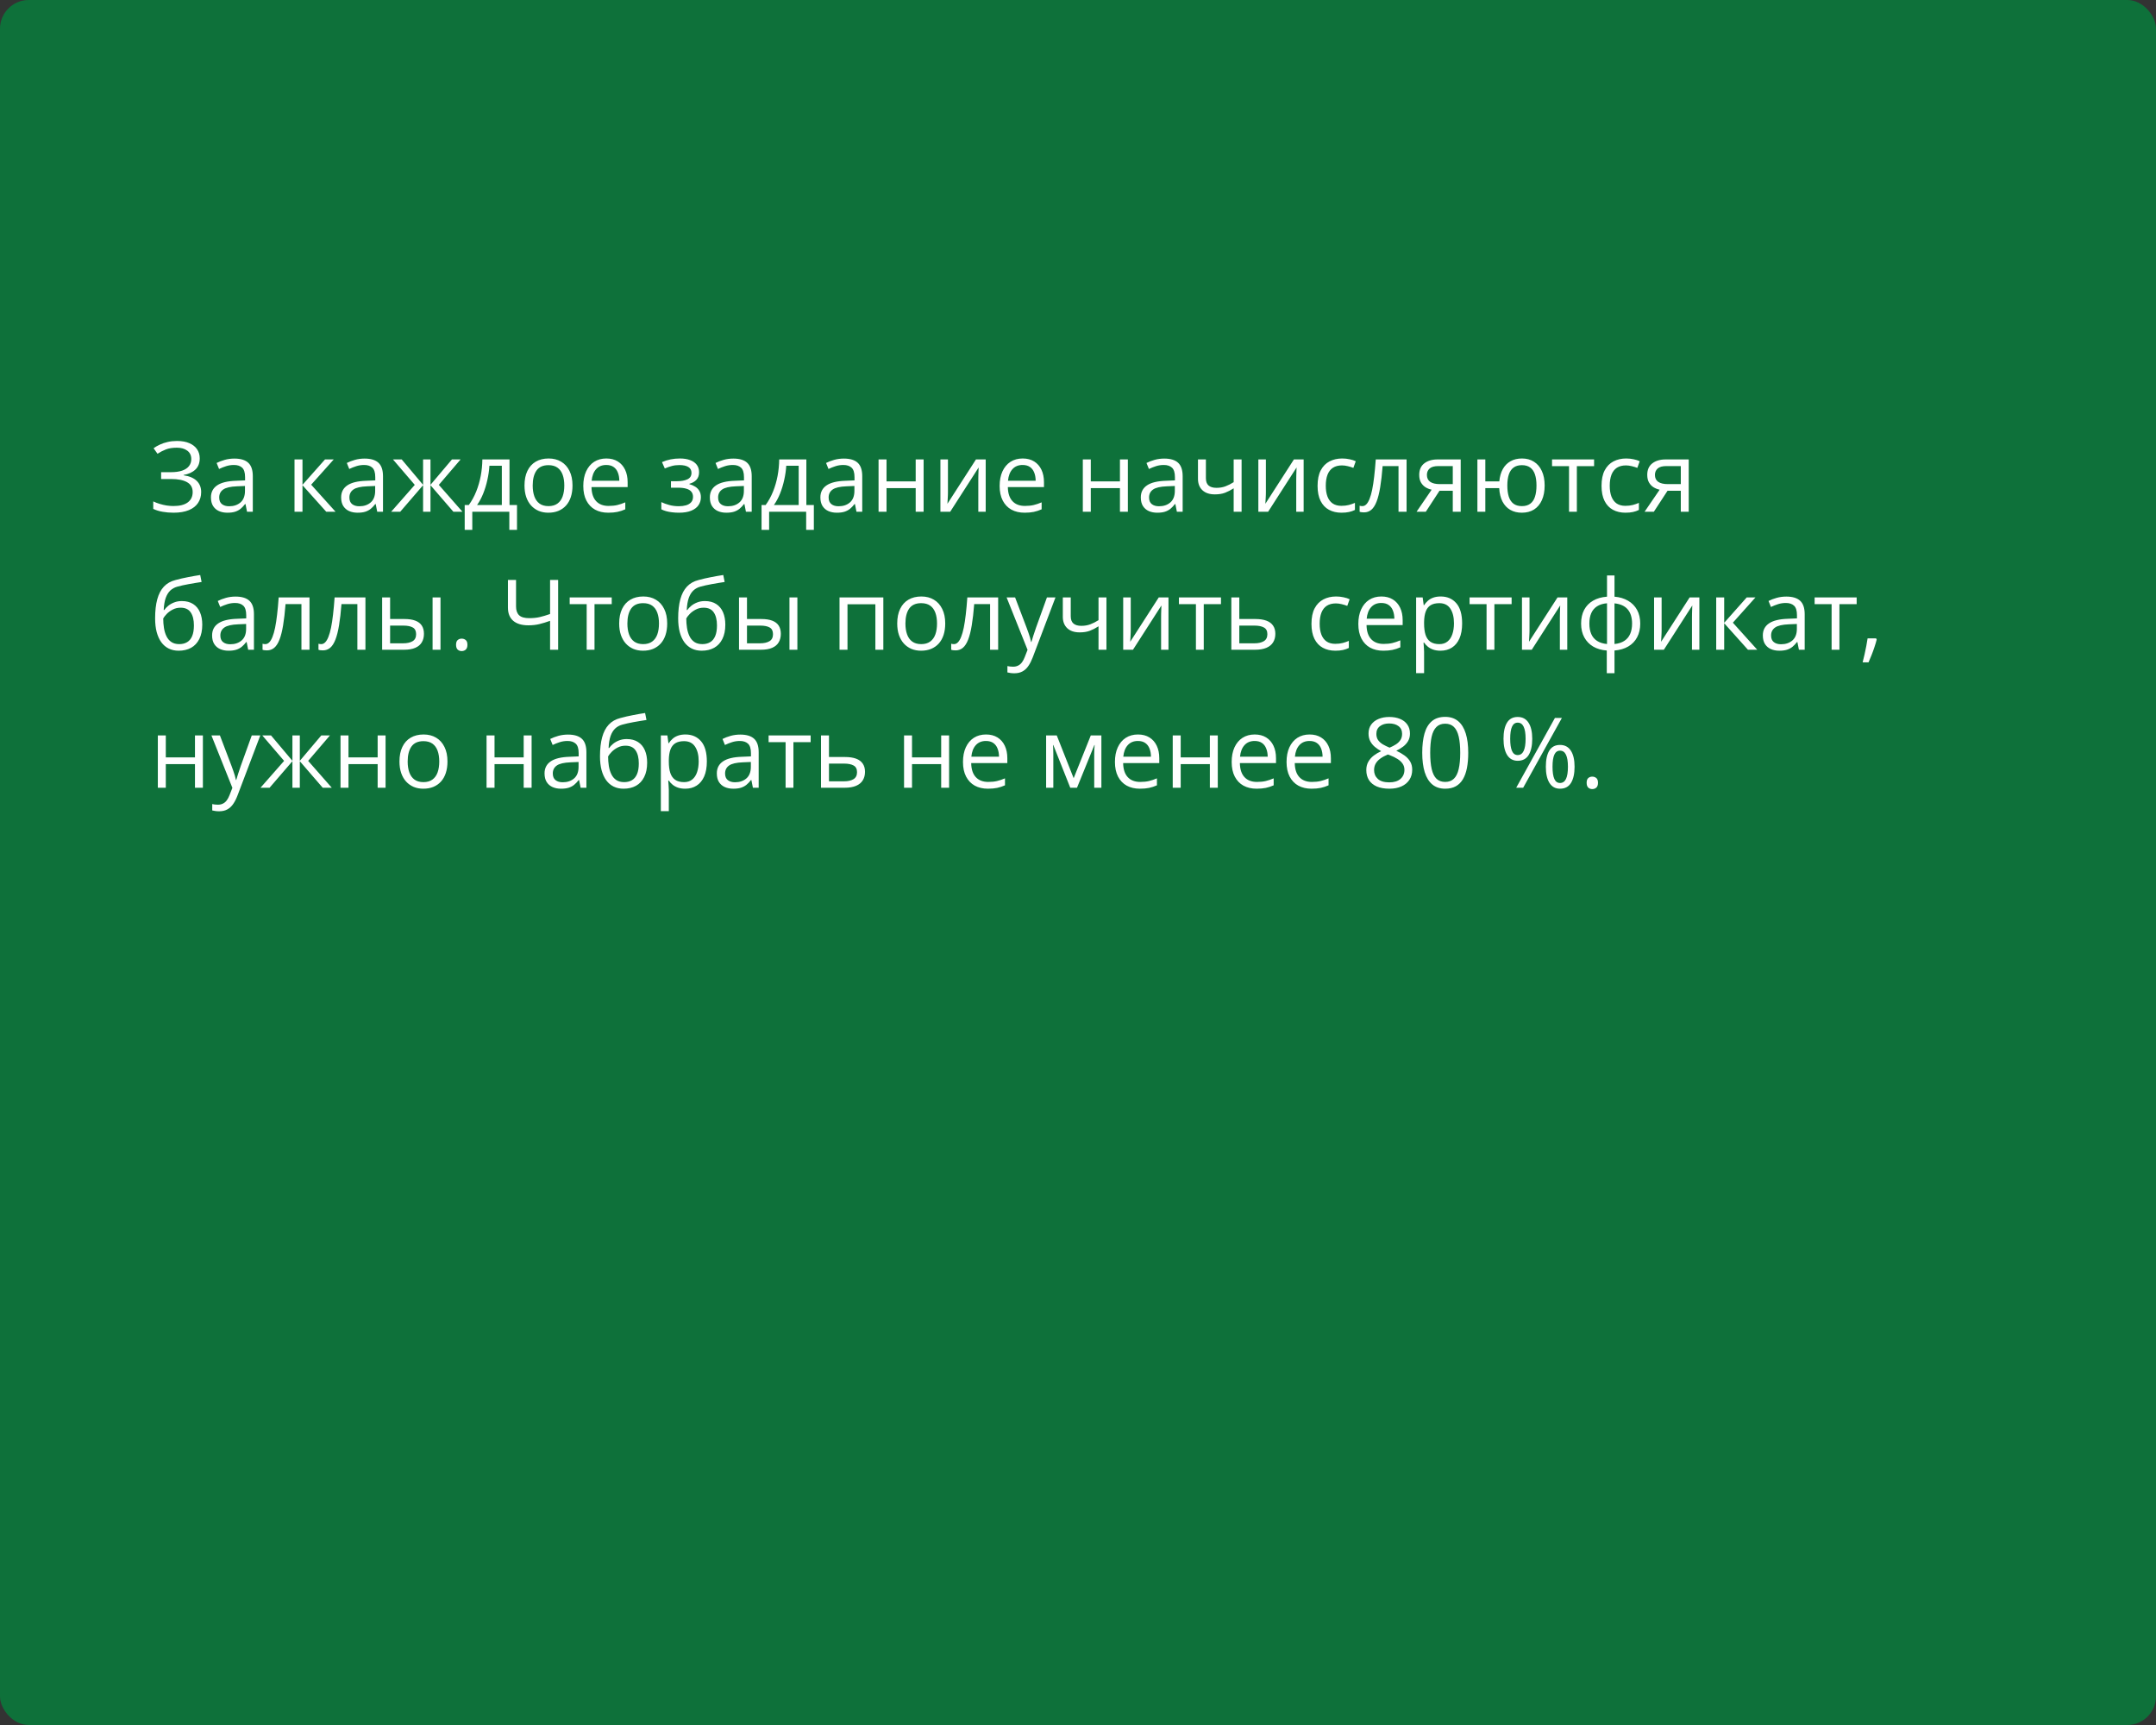 <?xml version="1.0" encoding="UTF-8"?> <svg xmlns="http://www.w3.org/2000/svg" width="375" height="300" viewBox="0 0 375 300" fill="none"><rect x="0" y="0" width="375" height="300" fill="#333333" stroke="none"/> <rect width="375" height="300" rx="5" fill="#0E713A"></rect> <path d="M34.741 79.711C34.741 80.536 34.486 81.189 33.977 81.67C33.468 82.146 32.787 82.456 31.935 82.6V82.658C32.931 82.802 33.689 83.123 34.209 83.621C34.73 84.119 34.99 84.772 34.99 85.58C34.99 86.294 34.81 86.922 34.45 87.464C34.096 88.001 33.562 88.419 32.848 88.718C32.134 89.017 31.246 89.166 30.184 89.166C29.525 89.166 28.897 89.113 28.299 89.008C27.702 88.909 27.154 88.74 26.656 88.502V87.199C26.999 87.365 27.37 87.509 27.768 87.63C28.166 87.752 28.57 87.846 28.98 87.913C29.395 87.974 29.791 88.004 30.167 88.004C31.263 88.004 32.093 87.794 32.657 87.373C33.227 86.947 33.512 86.349 33.512 85.58C33.512 84.789 33.183 84.213 32.524 83.853C31.871 83.488 30.953 83.306 29.769 83.306H28.025V82.119H29.71C30.507 82.119 31.169 82.027 31.694 81.845C32.22 81.657 32.613 81.394 32.873 81.056C33.139 80.713 33.272 80.309 33.272 79.844C33.272 79.208 33.039 78.718 32.574 78.375C32.115 78.032 31.515 77.86 30.773 77.86C30.004 77.86 29.367 77.96 28.864 78.159C28.36 78.353 27.87 78.605 27.395 78.915L26.714 77.952C27.035 77.719 27.4 77.509 27.81 77.321C28.219 77.127 28.673 76.975 29.171 76.864C29.669 76.748 30.206 76.69 30.781 76.69C31.639 76.69 32.361 76.82 32.948 77.08C33.534 77.335 33.98 77.689 34.284 78.143C34.589 78.596 34.741 79.119 34.741 79.711ZM40.767 79.753C41.852 79.753 42.657 79.996 43.183 80.483C43.708 80.97 43.971 81.748 43.971 82.816V89H42.967L42.701 87.655H42.635C42.38 87.987 42.115 88.267 41.838 88.494C41.561 88.715 41.24 88.884 40.875 89C40.515 89.111 40.073 89.166 39.547 89.166C38.993 89.166 38.501 89.069 38.069 88.876C37.643 88.682 37.306 88.388 37.057 87.996C36.813 87.603 36.691 87.105 36.691 86.501C36.691 85.594 37.051 84.897 37.77 84.41C38.49 83.923 39.586 83.657 41.058 83.613L42.627 83.546V82.99C42.627 82.204 42.458 81.654 42.12 81.338C41.783 81.023 41.307 80.865 40.692 80.865C40.217 80.865 39.763 80.934 39.331 81.073C38.899 81.211 38.49 81.374 38.102 81.562L37.679 80.517C38.089 80.306 38.559 80.126 39.09 79.977C39.622 79.828 40.181 79.753 40.767 79.753ZM42.61 84.518L41.224 84.576C40.089 84.62 39.29 84.805 38.825 85.132C38.36 85.458 38.127 85.92 38.127 86.518C38.127 87.038 38.285 87.423 38.601 87.672C38.916 87.921 39.334 88.045 39.854 88.045C40.662 88.045 41.323 87.821 41.838 87.373C42.352 86.925 42.61 86.252 42.61 85.356V84.518ZM56.53 79.902H58.049L54.123 84.293L58.365 89H56.746L52.612 84.385V89H51.226V79.902H52.612V84.318L56.53 79.902ZM63.412 79.753C64.496 79.753 65.301 79.996 65.827 80.483C66.353 80.97 66.616 81.748 66.616 82.816V89H65.611L65.346 87.655H65.279C65.025 87.987 64.759 88.267 64.482 88.494C64.206 88.715 63.885 88.884 63.52 89C63.16 89.111 62.717 89.166 62.191 89.166C61.638 89.166 61.145 89.069 60.714 88.876C60.288 88.682 59.95 88.388 59.701 87.996C59.458 87.603 59.336 87.105 59.336 86.501C59.336 85.594 59.696 84.897 60.415 84.41C61.134 83.923 62.23 83.657 63.702 83.613L65.271 83.546V82.99C65.271 82.204 65.102 81.654 64.765 81.338C64.427 81.023 63.951 80.865 63.337 80.865C62.861 80.865 62.407 80.934 61.976 81.073C61.544 81.211 61.134 81.374 60.747 81.562L60.324 80.517C60.733 80.306 61.204 80.126 61.735 79.977C62.266 79.828 62.825 79.753 63.412 79.753ZM65.254 84.518L63.868 84.576C62.734 84.62 61.934 84.805 61.469 85.132C61.004 85.458 60.772 85.92 60.772 86.518C60.772 87.038 60.93 87.423 61.245 87.672C61.56 87.921 61.978 88.045 62.498 88.045C63.306 88.045 63.968 87.821 64.482 87.373C64.997 86.925 65.254 86.252 65.254 85.356V84.518ZM80.113 79.902L76.328 84.327L80.436 89H78.859L74.875 84.385V89H73.588V84.385L69.612 89H68.035L72.144 84.327L68.351 79.902H69.87L73.588 84.318V79.902H74.875V84.318L78.61 79.902H80.113ZM88.621 79.902V87.83H89.924V92.146H88.588V89H82.147V92.146H80.827V87.83H81.54C82.061 87.11 82.492 86.322 82.835 85.464C83.178 84.606 83.439 83.707 83.616 82.766C83.793 81.82 83.887 80.865 83.898 79.902H88.621ZM87.285 80.998H85.126C85.077 81.806 84.958 82.628 84.769 83.463C84.587 84.299 84.343 85.096 84.039 85.854C83.735 86.607 83.38 87.265 82.977 87.83H87.285V80.998ZM99.578 84.435C99.578 85.182 99.481 85.849 99.288 86.435C99.094 87.022 98.814 87.517 98.449 87.921C98.084 88.325 97.641 88.635 97.121 88.851C96.606 89.061 96.023 89.166 95.37 89.166C94.761 89.166 94.202 89.061 93.693 88.851C93.189 88.635 92.752 88.325 92.381 87.921C92.016 87.517 91.731 87.022 91.526 86.435C91.327 85.849 91.228 85.182 91.228 84.435C91.228 83.439 91.396 82.592 91.734 81.894C92.072 81.192 92.553 80.658 93.178 80.293C93.809 79.922 94.559 79.736 95.428 79.736C96.258 79.736 96.983 79.922 97.603 80.293C98.228 80.663 98.712 81.2 99.055 81.903C99.404 82.6 99.578 83.444 99.578 84.435ZM92.655 84.435C92.655 85.165 92.752 85.799 92.946 86.335C93.139 86.872 93.438 87.287 93.842 87.581C94.246 87.874 94.766 88.02 95.403 88.02C96.034 88.02 96.551 87.874 96.955 87.581C97.365 87.287 97.666 86.872 97.86 86.335C98.053 85.799 98.15 85.165 98.15 84.435C98.15 83.71 98.053 83.084 97.86 82.559C97.666 82.027 97.367 81.618 96.963 81.33C96.559 81.042 96.037 80.898 95.394 80.898C94.448 80.898 93.754 81.211 93.311 81.836C92.874 82.462 92.655 83.328 92.655 84.435ZM105.463 79.736C106.238 79.736 106.902 79.908 107.456 80.251C108.009 80.594 108.432 81.076 108.726 81.695C109.019 82.31 109.166 83.029 109.166 83.853V84.709H102.882C102.898 85.776 103.164 86.59 103.679 87.149C104.193 87.708 104.918 87.987 105.854 87.987C106.429 87.987 106.938 87.935 107.381 87.83C107.824 87.724 108.283 87.57 108.759 87.365V88.577C108.299 88.781 107.843 88.931 107.389 89.025C106.941 89.119 106.41 89.166 105.795 89.166C104.921 89.166 104.157 88.989 103.504 88.635C102.857 88.275 102.353 87.749 101.994 87.058C101.634 86.366 101.454 85.519 101.454 84.518C101.454 83.538 101.617 82.691 101.944 81.978C102.276 81.258 102.741 80.705 103.338 80.317C103.942 79.93 104.65 79.736 105.463 79.736ZM105.447 80.865C104.711 80.865 104.124 81.106 103.687 81.587C103.25 82.069 102.99 82.741 102.907 83.605H107.721C107.716 83.062 107.63 82.586 107.464 82.177C107.303 81.762 107.057 81.441 106.725 81.214C106.393 80.981 105.967 80.865 105.447 80.865ZM118.263 79.736C118.944 79.736 119.533 79.83 120.031 80.019C120.529 80.201 120.914 80.47 121.185 80.824C121.456 81.178 121.592 81.609 121.592 82.119C121.592 82.666 121.442 83.104 121.144 83.43C120.845 83.757 120.432 83.992 119.907 84.136V84.202C120.278 84.302 120.612 84.446 120.911 84.634C121.215 84.816 121.456 85.06 121.633 85.364C121.816 85.663 121.907 86.037 121.907 86.485C121.907 86.994 121.769 87.453 121.492 87.863C121.215 88.267 120.795 88.585 120.23 88.817C119.666 89.05 118.952 89.166 118.089 89.166C117.663 89.166 117.259 89.141 116.877 89.091C116.495 89.047 116.149 88.981 115.839 88.892C115.529 88.803 115.258 88.698 115.026 88.577V87.323C115.413 87.511 115.867 87.677 116.387 87.821C116.907 87.965 117.469 88.037 118.072 88.037C118.537 88.037 118.955 87.984 119.326 87.879C119.696 87.769 119.99 87.594 120.206 87.356C120.427 87.113 120.538 86.795 120.538 86.402C120.538 86.042 120.441 85.746 120.247 85.514C120.053 85.276 119.763 85.101 119.375 84.991C118.994 84.874 118.509 84.816 117.923 84.816H116.703V83.688H117.707C118.487 83.688 119.11 83.577 119.575 83.356C120.04 83.134 120.272 82.761 120.272 82.235C120.272 81.781 120.092 81.444 119.732 81.222C119.373 80.995 118.858 80.882 118.188 80.882C117.69 80.882 117.25 80.934 116.869 81.04C116.487 81.139 116.075 81.283 115.632 81.471L115.142 80.367C115.618 80.157 116.116 79.999 116.636 79.894C117.156 79.789 117.699 79.736 118.263 79.736ZM127.543 79.753C128.628 79.753 129.433 79.996 129.959 80.483C130.485 80.97 130.748 81.748 130.748 82.816V89H129.743L129.478 87.655H129.411C129.157 87.987 128.891 88.267 128.614 88.494C128.338 88.715 128.017 88.884 127.651 89C127.292 89.111 126.849 89.166 126.323 89.166C125.77 89.166 125.277 89.069 124.846 88.876C124.42 88.682 124.082 88.388 123.833 87.996C123.59 87.603 123.468 87.105 123.468 86.501C123.468 85.594 123.827 84.897 124.547 84.41C125.266 83.923 126.362 83.657 127.834 83.613L129.403 83.546V82.99C129.403 82.204 129.234 81.654 128.896 81.338C128.559 81.023 128.083 80.865 127.469 80.865C126.993 80.865 126.539 80.934 126.107 81.073C125.676 81.211 125.266 81.374 124.879 81.562L124.456 80.517C124.865 80.306 125.335 80.126 125.867 79.977C126.398 79.828 126.957 79.753 127.543 79.753ZM129.386 84.518L128 84.576C126.866 84.62 126.066 84.805 125.601 85.132C125.136 85.458 124.904 85.92 124.904 86.518C124.904 87.038 125.062 87.423 125.377 87.672C125.692 87.921 126.11 88.045 126.63 88.045C127.438 88.045 128.1 87.821 128.614 87.373C129.129 86.925 129.386 86.252 129.386 85.356V84.518ZM140.252 79.902V87.83H141.555V92.146H140.219V89H133.777V92.146H132.458V87.83H133.171C133.692 87.11 134.123 86.322 134.466 85.464C134.809 84.606 135.069 83.707 135.247 82.766C135.424 81.82 135.518 80.865 135.529 79.902H140.252ZM138.916 80.998H136.757C136.708 81.806 136.589 82.628 136.4 83.463C136.218 84.299 135.974 85.096 135.67 85.854C135.366 86.607 135.011 87.265 134.607 87.83H138.916V80.998ZM146.768 79.753C147.853 79.753 148.658 79.996 149.184 80.483C149.709 80.97 149.972 81.748 149.972 82.816V89H148.968L148.702 87.655H148.636C148.381 87.987 148.116 88.267 147.839 88.494C147.562 88.715 147.241 88.884 146.876 89C146.516 89.111 146.074 89.166 145.548 89.166C144.994 89.166 144.502 89.069 144.07 88.876C143.644 88.682 143.307 88.388 143.058 87.996C142.814 87.603 142.692 87.105 142.692 86.501C142.692 85.594 143.052 84.897 143.771 84.41C144.491 83.923 145.587 83.657 147.059 83.613L148.627 83.546V82.99C148.627 82.204 148.459 81.654 148.121 81.338C147.784 81.023 147.308 80.865 146.693 80.865C146.217 80.865 145.764 80.934 145.332 81.073C144.9 81.211 144.491 81.374 144.104 81.562L143.68 80.517C144.09 80.306 144.56 80.126 145.091 79.977C145.623 79.828 146.181 79.753 146.768 79.753ZM148.611 84.518L147.225 84.576C146.09 84.62 145.291 84.805 144.826 85.132C144.361 85.458 144.128 85.92 144.128 86.518C144.128 87.038 144.286 87.423 144.602 87.672C144.917 87.921 145.335 88.045 145.855 88.045C146.663 88.045 147.324 87.821 147.839 87.373C148.354 86.925 148.611 86.252 148.611 85.356V84.518ZM154.197 79.902V83.721H159.269V79.902H160.647V89H159.269V84.891H154.197V89H152.811V79.902H154.197ZM164.88 79.902V85.622C164.88 85.732 164.878 85.876 164.872 86.053C164.867 86.225 164.858 86.41 164.847 86.609C164.836 86.803 164.825 86.991 164.814 87.174C164.808 87.351 164.8 87.498 164.789 87.614L169.753 79.902H171.446V89H170.16V83.422C170.16 83.245 170.162 83.018 170.168 82.741C170.174 82.465 170.182 82.193 170.193 81.928C170.204 81.657 170.212 81.446 170.218 81.297L165.271 89H163.569V79.902H164.88ZM177.879 79.736C178.654 79.736 179.318 79.908 179.872 80.251C180.425 80.594 180.848 81.076 181.142 81.695C181.435 82.31 181.582 83.029 181.582 83.853V84.709H175.298C175.314 85.776 175.58 86.59 176.095 87.149C176.609 87.708 177.334 87.987 178.27 87.987C178.845 87.987 179.354 87.935 179.797 87.83C180.24 87.724 180.699 87.57 181.175 87.365V88.577C180.715 88.781 180.259 88.931 179.805 89.025C179.357 89.119 178.826 89.166 178.211 89.166C177.337 89.166 176.573 88.989 175.92 88.635C175.273 88.275 174.769 87.749 174.41 87.058C174.05 86.366 173.87 85.519 173.87 84.518C173.87 83.538 174.033 82.691 174.36 81.978C174.692 81.258 175.157 80.705 175.754 80.317C176.358 79.93 177.066 79.736 177.879 79.736ZM177.863 80.865C177.127 80.865 176.54 81.106 176.103 81.587C175.666 82.069 175.406 82.741 175.323 83.605H180.137C180.132 83.062 180.046 82.586 179.88 82.177C179.719 81.762 179.473 81.441 179.141 81.214C178.809 80.981 178.383 80.865 177.863 80.865ZM189.725 79.902V83.721H194.796V79.902H196.174V89H194.796V84.891H189.725V89H188.338V79.902H189.725ZM202.5 79.753C203.584 79.753 204.389 79.996 204.915 80.483C205.441 80.97 205.704 81.748 205.704 82.816V89H204.699L204.434 87.655H204.367C204.113 87.987 203.847 88.267 203.57 88.494C203.294 88.715 202.973 88.884 202.607 89C202.248 89.111 201.805 89.166 201.279 89.166C200.726 89.166 200.233 89.069 199.802 88.876C199.376 88.682 199.038 88.388 198.789 87.996C198.546 87.603 198.424 87.105 198.424 86.501C198.424 85.594 198.784 84.897 199.503 84.41C200.222 83.923 201.318 83.657 202.79 83.613L204.359 83.546V82.99C204.359 82.204 204.19 81.654 203.853 81.338C203.515 81.023 203.039 80.865 202.425 80.865C201.949 80.865 201.495 80.934 201.063 81.073C200.632 81.211 200.222 81.374 199.835 81.562L199.412 80.517C199.821 80.306 200.292 80.126 200.823 79.977C201.354 79.828 201.913 79.753 202.5 79.753ZM204.342 84.518L202.956 84.576C201.822 84.62 201.022 84.805 200.557 85.132C200.092 85.458 199.86 85.92 199.86 86.518C199.86 87.038 200.018 87.423 200.333 87.672C200.648 87.921 201.066 88.045 201.586 88.045C202.394 88.045 203.056 87.821 203.57 87.373C204.085 86.925 204.342 86.252 204.342 85.356V84.518ZM209.746 79.902V83.173C209.746 83.743 209.901 84.163 210.211 84.435C210.526 84.706 210.983 84.841 211.581 84.841C212.156 84.841 212.679 84.753 213.149 84.576C213.62 84.399 214.096 84.158 214.577 83.853V79.902H215.955V89H214.577V84.924C214.068 85.251 213.567 85.508 213.075 85.696C212.582 85.884 211.993 85.978 211.307 85.978C210.371 85.978 209.646 85.735 209.132 85.248C208.623 84.761 208.368 84.103 208.368 83.272V79.902H209.746ZM220.18 79.902V85.622C220.18 85.732 220.177 85.876 220.172 86.053C220.166 86.225 220.158 86.41 220.147 86.609C220.136 86.803 220.125 86.991 220.114 87.174C220.108 87.351 220.1 87.498 220.089 87.614L225.053 79.902H226.746V89H225.459V83.422C225.459 83.245 225.462 83.018 225.468 82.741C225.473 82.465 225.482 82.193 225.493 81.928C225.504 81.657 225.512 81.446 225.518 81.297L220.57 89H218.869V79.902H220.18ZM233.32 89.166C232.501 89.166 231.779 88.997 231.154 88.66C230.528 88.322 230.042 87.808 229.693 87.116C229.344 86.424 229.17 85.552 229.17 84.501C229.17 83.4 229.353 82.501 229.718 81.803C230.089 81.1 230.598 80.58 231.245 80.243C231.893 79.905 232.629 79.736 233.453 79.736C233.907 79.736 234.344 79.783 234.765 79.877C235.191 79.966 235.539 80.079 235.811 80.218L235.396 81.372C235.119 81.261 234.798 81.161 234.433 81.073C234.073 80.984 233.735 80.94 233.42 80.94C232.789 80.94 232.263 81.076 231.843 81.347C231.428 81.618 231.115 82.016 230.905 82.542C230.7 83.068 230.598 83.715 230.598 84.484C230.598 85.22 230.697 85.849 230.896 86.369C231.101 86.889 231.403 87.287 231.801 87.564C232.205 87.835 232.709 87.971 233.312 87.971C233.793 87.971 234.228 87.921 234.615 87.821C235.003 87.716 235.354 87.594 235.669 87.456V88.685C235.365 88.84 235.025 88.959 234.648 89.041C234.278 89.124 233.835 89.166 233.32 89.166ZM244.651 89H243.248V81.056H240.484C240.373 82.489 240.232 83.718 240.061 84.742C239.895 85.76 239.684 86.593 239.43 87.24C239.181 87.882 238.876 88.355 238.517 88.66C238.162 88.959 237.739 89.108 237.247 89.108C237.097 89.108 236.956 89.1 236.823 89.083C236.69 89.066 236.577 89.039 236.483 89V87.954C236.555 87.976 236.63 87.993 236.707 88.004C236.79 88.015 236.876 88.02 236.964 88.02C237.213 88.02 237.44 87.918 237.645 87.713C237.855 87.503 238.043 87.188 238.209 86.767C238.381 86.347 238.533 85.815 238.666 85.173C238.799 84.526 238.915 83.765 239.015 82.891C239.12 82.011 239.211 81.015 239.289 79.902H244.651V89ZM247.996 89H246.386L249.009 85.165C248.627 85.082 248.273 84.941 247.946 84.742C247.62 84.537 247.354 84.257 247.149 83.903C246.95 83.549 246.851 83.109 246.851 82.584C246.851 81.709 247.141 81.045 247.722 80.591C248.309 80.132 249.081 79.902 250.038 79.902H254.064V89H252.686V85.348H250.378L247.996 89ZM248.187 82.592C248.187 83.134 248.381 83.538 248.768 83.804C249.155 84.064 249.709 84.194 250.428 84.194H252.686V81.056H250.188C249.479 81.056 248.967 81.2 248.652 81.488C248.342 81.77 248.187 82.138 248.187 82.592ZM268.665 84.435C268.665 85.425 268.505 86.275 268.184 86.983C267.868 87.691 267.414 88.234 266.822 88.61C266.23 88.981 265.522 89.166 264.697 89.166C263.928 89.166 263.256 89 262.68 88.668C262.11 88.336 261.659 87.852 261.327 87.215C261.001 86.579 260.812 85.804 260.763 84.891H258.347V89H256.969V79.902H258.347V83.721H260.779C260.857 82.88 261.062 82.163 261.394 81.571C261.726 80.979 262.174 80.525 262.738 80.21C263.303 79.894 263.967 79.736 264.73 79.736C265.527 79.736 266.219 79.924 266.806 80.301C267.398 80.671 267.854 81.208 268.175 81.911C268.502 82.608 268.665 83.45 268.665 84.435ZM262.174 84.435C262.174 85.198 262.26 85.849 262.431 86.385C262.608 86.916 262.882 87.323 263.253 87.606C263.629 87.882 264.116 88.02 264.714 88.02C265.306 88.02 265.787 87.882 266.158 87.606C266.535 87.329 266.808 86.925 266.98 86.394C267.157 85.857 267.246 85.204 267.246 84.435C267.246 83.676 267.157 83.034 266.98 82.509C266.803 81.983 266.529 81.585 266.158 81.314C265.787 81.037 265.306 80.898 264.714 80.898C264.122 80.898 263.638 81.037 263.261 81.314C262.89 81.585 262.617 81.983 262.439 82.509C262.262 83.034 262.174 83.676 262.174 84.435ZM277.265 81.073H274.268V89H272.907V81.073H269.952V79.902H277.265V81.073ZM282.71 89.166C281.891 89.166 281.169 88.997 280.543 88.66C279.918 88.322 279.431 87.808 279.083 87.116C278.734 86.424 278.56 85.552 278.56 84.501C278.56 83.4 278.742 82.501 279.107 81.803C279.478 81.1 279.987 80.58 280.635 80.243C281.282 79.905 282.018 79.736 282.843 79.736C283.297 79.736 283.734 79.783 284.154 79.877C284.58 79.966 284.929 80.079 285.2 80.218L284.785 81.372C284.508 81.261 284.188 81.161 283.822 81.073C283.463 80.984 283.125 80.94 282.81 80.94C282.179 80.94 281.653 81.076 281.232 81.347C280.817 81.618 280.505 82.016 280.294 82.542C280.09 83.068 279.987 83.715 279.987 84.484C279.987 85.22 280.087 85.849 280.286 86.369C280.491 86.889 280.792 87.287 281.191 87.564C281.595 87.835 282.098 87.971 282.702 87.971C283.183 87.971 283.618 87.921 284.005 87.821C284.392 87.716 284.744 87.594 285.059 87.456V88.685C284.755 88.84 284.414 88.959 284.038 89.041C283.667 89.124 283.225 89.166 282.71 89.166ZM287.657 89H286.047L288.67 85.165C288.288 85.082 287.934 84.941 287.607 84.742C287.281 84.537 287.015 84.257 286.811 83.903C286.611 83.549 286.512 83.109 286.512 82.584C286.512 81.709 286.802 81.045 287.383 80.591C287.97 80.132 288.742 79.902 289.699 79.902H293.725V89H292.347V85.348H290.04L287.657 89ZM287.848 82.592C287.848 83.134 288.042 83.538 288.429 83.804C288.817 84.064 289.37 84.194 290.089 84.194H292.347V81.056H289.849C289.14 81.056 288.628 81.2 288.313 81.488C288.003 81.77 287.848 82.138 287.848 82.592ZM26.98 107.538C26.98 106.243 27.104 105.139 27.353 104.226C27.602 103.307 27.987 102.571 28.507 102.018C29.033 101.459 29.708 101.077 30.532 100.873C31.241 100.679 31.96 100.513 32.69 100.375C33.421 100.231 34.132 100.106 34.824 100.001L35.065 101.213C34.716 101.263 34.351 101.321 33.969 101.387C33.587 101.448 33.205 101.514 32.823 101.586C32.441 101.653 32.082 101.725 31.744 101.802C31.407 101.874 31.108 101.949 30.848 102.026C30.377 102.154 29.971 102.375 29.627 102.69C29.29 103.006 29.021 103.44 28.822 103.994C28.629 104.547 28.512 105.244 28.474 106.085H28.573C28.739 105.842 28.966 105.601 29.254 105.363C29.542 105.125 29.885 104.929 30.283 104.774C30.682 104.613 31.13 104.533 31.628 104.533C32.414 104.533 33.069 104.705 33.595 105.048C34.121 105.385 34.517 105.861 34.782 106.476C35.048 107.09 35.181 107.809 35.181 108.634C35.181 109.624 35.009 110.457 34.666 111.132C34.328 111.807 33.852 112.317 33.238 112.66C32.624 112.997 31.902 113.166 31.072 113.166C30.43 113.166 29.854 113.042 29.345 112.792C28.842 112.543 28.413 112.178 28.059 111.697C27.71 111.215 27.442 110.626 27.253 109.929C27.071 109.231 26.98 108.435 26.98 107.538ZM31.18 112.021C31.705 112.021 32.156 111.91 32.533 111.688C32.915 111.467 33.208 111.118 33.413 110.643C33.623 110.161 33.728 109.536 33.728 108.767C33.728 107.804 33.543 107.051 33.172 106.509C32.807 105.961 32.22 105.687 31.412 105.687C30.909 105.687 30.452 105.795 30.043 106.011C29.633 106.221 29.287 106.473 29.005 106.766C28.723 107.059 28.518 107.322 28.391 107.555C28.391 108.119 28.432 108.667 28.515 109.198C28.598 109.729 28.742 110.208 28.947 110.634C29.151 111.06 29.434 111.398 29.794 111.647C30.159 111.896 30.621 112.021 31.18 112.021ZM40.966 103.753C42.051 103.753 42.856 103.996 43.382 104.483C43.908 104.97 44.17 105.748 44.17 106.816V113H43.166L42.9 111.655H42.834C42.579 111.987 42.314 112.267 42.037 112.494C41.76 112.715 41.44 112.884 41.074 113C40.715 113.111 40.272 113.166 39.746 113.166C39.193 113.166 38.7 113.069 38.269 112.875C37.842 112.682 37.505 112.389 37.256 111.996C37.012 111.603 36.891 111.105 36.891 110.501C36.891 109.594 37.25 108.897 37.97 108.41C38.689 107.923 39.785 107.657 41.257 107.613L42.826 107.546V106.99C42.826 106.204 42.657 105.654 42.319 105.338C41.982 105.023 41.506 104.865 40.892 104.865C40.416 104.865 39.962 104.934 39.53 105.073C39.099 105.211 38.689 105.374 38.302 105.562L37.878 104.517C38.288 104.306 38.758 104.126 39.29 103.977C39.821 103.828 40.38 103.753 40.966 103.753ZM42.809 108.518L41.423 108.576C40.288 108.62 39.489 108.805 39.024 109.132C38.559 109.458 38.327 109.92 38.327 110.518C38.327 111.038 38.484 111.423 38.8 111.672C39.115 111.921 39.533 112.045 40.053 112.045C40.861 112.045 41.523 111.821 42.037 111.373C42.552 110.925 42.809 110.252 42.809 109.356V108.518ZM53.833 113H52.43V105.056H49.666C49.555 106.489 49.414 107.718 49.242 108.742C49.076 109.76 48.866 110.593 48.611 111.24C48.362 111.882 48.058 112.355 47.698 112.66C47.344 112.958 46.921 113.108 46.428 113.108C46.279 113.108 46.138 113.1 46.005 113.083C45.872 113.066 45.759 113.039 45.665 113V111.954C45.736 111.976 45.811 111.993 45.889 112.004C45.972 112.015 46.057 112.021 46.146 112.021C46.395 112.021 46.622 111.918 46.827 111.713C47.037 111.503 47.225 111.188 47.391 110.767C47.563 110.347 47.715 109.815 47.848 109.173C47.98 108.526 48.097 107.765 48.196 106.891C48.301 106.011 48.393 105.015 48.47 103.902H53.833V113ZM63.561 113H62.158V105.056H59.394C59.283 106.489 59.142 107.718 58.971 108.742C58.805 109.76 58.594 110.593 58.34 111.24C58.091 111.882 57.786 112.355 57.427 112.66C57.073 112.958 56.649 113.108 56.157 113.108C56.007 113.108 55.866 113.1 55.733 113.083C55.601 113.066 55.487 113.039 55.393 113V111.954C55.465 111.976 55.54 111.993 55.617 112.004C55.7 112.015 55.786 112.021 55.874 112.021C56.123 112.021 56.35 111.918 56.555 111.713C56.766 111.503 56.954 111.188 57.12 110.767C57.291 110.347 57.443 109.815 57.576 109.173C57.709 108.526 57.825 107.765 57.925 106.891C58.03 106.011 58.121 105.015 58.199 103.902H63.561V113ZM66.466 113V103.902H67.853V107.654H70.343C71.118 107.654 71.754 107.751 72.252 107.945C72.755 108.139 73.129 108.426 73.373 108.808C73.616 109.19 73.738 109.663 73.738 110.228C73.738 110.792 73.616 111.282 73.373 111.697C73.135 112.112 72.758 112.433 72.244 112.66C71.734 112.887 71.07 113 70.251 113H66.466ZM67.853 111.879H70.119C70.805 111.879 71.353 111.758 71.762 111.514C72.172 111.271 72.376 110.864 72.376 110.294C72.376 109.735 72.186 109.348 71.804 109.132C71.422 108.91 70.874 108.8 70.16 108.8H67.853V111.879ZM75.24 113V103.902H76.618V113H75.24ZM79.324 112.137C79.324 111.749 79.418 111.475 79.606 111.315C79.795 111.149 80.024 111.066 80.295 111.066C80.578 111.066 80.816 111.149 81.009 111.315C81.203 111.475 81.3 111.749 81.3 112.137C81.3 112.519 81.203 112.798 81.009 112.975C80.816 113.147 80.578 113.232 80.295 113.232C80.024 113.232 79.795 113.147 79.606 112.975C79.418 112.798 79.324 112.519 79.324 112.137ZM97.08 113H95.677V107.97C95.029 108.202 94.415 108.39 93.834 108.534C93.253 108.678 92.608 108.75 91.9 108.75C90.754 108.75 89.874 108.487 89.26 107.961C88.651 107.43 88.347 106.669 88.347 105.679V100.864H89.758V105.479C89.758 106.149 89.935 106.655 90.29 106.999C90.649 107.336 91.233 107.505 92.041 107.505C92.722 107.505 93.33 107.444 93.867 107.322C94.409 107.195 95.013 107.015 95.677 106.783V100.864H97.08V113ZM106.401 105.073H103.405V113H102.043V105.073H99.088V103.902H106.401V105.073ZM116.047 108.435C116.047 109.182 115.95 109.848 115.756 110.435C115.563 111.022 115.283 111.517 114.918 111.921C114.553 112.325 114.11 112.635 113.59 112.851C113.075 113.061 112.491 113.166 111.838 113.166C111.23 113.166 110.671 113.061 110.162 112.851C109.658 112.635 109.221 112.325 108.85 111.921C108.485 111.517 108.2 111.022 107.995 110.435C107.796 109.848 107.696 109.182 107.696 108.435C107.696 107.438 107.865 106.592 108.203 105.895C108.54 105.192 109.022 104.658 109.647 104.292C110.278 103.922 111.028 103.736 111.896 103.736C112.727 103.736 113.451 103.922 114.071 104.292C114.697 104.663 115.181 105.2 115.524 105.903C115.873 106.6 116.047 107.444 116.047 108.435ZM109.124 108.435C109.124 109.165 109.221 109.799 109.415 110.335C109.608 110.872 109.907 111.287 110.311 111.581C110.715 111.874 111.235 112.021 111.872 112.021C112.502 112.021 113.02 111.874 113.424 111.581C113.833 111.287 114.135 110.872 114.329 110.335C114.522 109.799 114.619 109.165 114.619 108.435C114.619 107.71 114.522 107.084 114.329 106.559C114.135 106.027 113.836 105.618 113.432 105.33C113.028 105.042 112.505 104.898 111.863 104.898C110.917 104.898 110.222 105.211 109.78 105.836C109.343 106.462 109.124 107.328 109.124 108.435ZM117.956 107.538C117.956 106.243 118.081 105.139 118.33 104.226C118.579 103.307 118.963 102.571 119.483 102.018C120.009 101.459 120.684 101.077 121.509 100.873C122.217 100.679 122.937 100.513 123.667 100.375C124.397 100.231 125.109 100.106 125.8 100.001L126.041 101.213C125.692 101.263 125.327 101.321 124.945 101.387C124.563 101.448 124.182 101.514 123.8 101.586C123.418 101.653 123.058 101.725 122.721 101.802C122.383 101.874 122.084 101.949 121.824 102.026C121.354 102.154 120.947 102.375 120.604 102.69C120.266 103.006 119.998 103.44 119.799 103.994C119.605 104.547 119.489 105.244 119.45 106.085H119.55C119.716 105.842 119.943 105.601 120.23 105.363C120.518 105.125 120.861 104.929 121.26 104.774C121.658 104.613 122.106 104.533 122.604 104.533C123.39 104.533 124.046 104.705 124.572 105.048C125.097 105.385 125.493 105.861 125.759 106.476C126.024 107.09 126.157 107.809 126.157 108.634C126.157 109.624 125.986 110.457 125.643 111.132C125.305 111.807 124.829 112.317 124.215 112.66C123.601 112.997 122.878 113.166 122.048 113.166C121.406 113.166 120.831 113.042 120.322 112.792C119.818 112.543 119.389 112.178 119.035 111.697C118.687 111.215 118.418 110.626 118.23 109.929C118.047 109.231 117.956 108.435 117.956 107.538ZM122.156 112.021C122.682 112.021 123.133 111.91 123.509 111.688C123.891 111.467 124.184 111.118 124.389 110.643C124.599 110.161 124.705 109.536 124.705 108.767C124.705 107.804 124.519 107.051 124.148 106.509C123.783 105.961 123.197 105.687 122.389 105.687C121.885 105.687 121.429 105.795 121.019 106.011C120.61 106.221 120.264 106.473 119.981 106.766C119.699 107.059 119.494 107.322 119.367 107.555C119.367 108.119 119.409 108.667 119.492 109.198C119.575 109.729 119.719 110.208 119.923 110.634C120.128 111.06 120.41 111.398 120.77 111.647C121.135 111.896 121.597 112.021 122.156 112.021ZM128.54 113V103.902H129.926V107.654H132.416C133.191 107.654 133.827 107.751 134.325 107.945C134.829 108.139 135.202 108.426 135.446 108.808C135.689 109.19 135.811 109.663 135.811 110.228C135.811 110.792 135.689 111.282 135.446 111.697C135.208 112.112 134.832 112.433 134.317 112.66C133.808 112.887 133.144 113 132.325 113H128.54ZM129.926 111.879H132.192C132.878 111.879 133.426 111.758 133.835 111.514C134.245 111.271 134.45 110.864 134.45 110.294C134.45 109.735 134.259 109.348 133.877 109.132C133.495 108.91 132.947 108.8 132.233 108.8H129.926V111.879ZM137.313 113V103.902H138.691V113H137.313ZM153.641 103.902V113H152.255V105.089H147.407V113H146.021V103.902H153.641ZM164.407 108.435C164.407 109.182 164.31 109.848 164.117 110.435C163.923 111.022 163.644 111.517 163.278 111.921C162.913 112.325 162.47 112.635 161.95 112.851C161.436 113.061 160.852 113.166 160.199 113.166C159.59 113.166 159.031 113.061 158.522 112.851C158.018 112.635 157.581 112.325 157.21 111.921C156.845 111.517 156.56 111.022 156.355 110.435C156.156 109.848 156.057 109.182 156.057 108.435C156.057 107.438 156.225 106.592 156.563 105.895C156.901 105.192 157.382 104.658 158.007 104.292C158.638 103.922 159.388 103.736 160.257 103.736C161.087 103.736 161.812 103.922 162.432 104.292C163.057 104.663 163.541 105.2 163.884 105.903C164.233 106.6 164.407 107.444 164.407 108.435ZM157.484 108.435C157.484 109.165 157.581 109.799 157.775 110.335C157.969 110.872 158.267 111.287 158.671 111.581C159.075 111.874 159.596 112.021 160.232 112.021C160.863 112.021 161.38 111.874 161.784 111.581C162.194 111.287 162.495 110.872 162.689 110.335C162.883 109.799 162.979 109.165 162.979 108.435C162.979 107.71 162.883 107.084 162.689 106.559C162.495 106.027 162.196 105.618 161.792 105.33C161.389 105.042 160.866 104.898 160.224 104.898C159.277 104.898 158.583 105.211 158.14 105.836C157.703 106.462 157.484 107.328 157.484 108.435ZM173.613 113H172.21V105.056H169.446C169.335 106.489 169.194 107.718 169.022 108.742C168.856 109.76 168.646 110.593 168.392 111.24C168.143 111.882 167.838 112.355 167.479 112.66C167.124 112.958 166.701 113.108 166.208 113.108C166.059 113.108 165.918 113.1 165.785 113.083C165.652 113.066 165.539 113.039 165.445 113V111.954C165.517 111.976 165.591 111.993 165.669 112.004C165.752 112.015 165.838 112.021 165.926 112.021C166.175 112.021 166.402 111.918 166.607 111.713C166.817 111.503 167.005 111.188 167.171 110.767C167.343 110.347 167.495 109.815 167.628 109.173C167.761 108.526 167.877 107.765 167.977 106.891C168.082 106.011 168.173 105.015 168.25 103.902H173.613V113ZM175.082 103.902H176.56L178.568 109.182C178.685 109.492 178.792 109.79 178.892 110.078C178.992 110.36 179.08 110.632 179.158 110.892C179.235 111.152 179.296 111.403 179.34 111.647H179.398C179.476 111.37 179.587 111.008 179.73 110.56C179.874 110.106 180.029 109.644 180.195 109.173L182.096 103.902H183.582L179.623 114.336C179.412 114.895 179.166 115.382 178.884 115.797C178.607 116.212 178.27 116.531 177.871 116.752C177.473 116.979 176.991 117.092 176.427 117.092C176.167 117.092 175.937 117.076 175.738 117.042C175.539 117.015 175.367 116.982 175.223 116.943V115.839C175.345 115.867 175.492 115.891 175.663 115.914C175.84 115.936 176.023 115.947 176.211 115.947C176.554 115.947 176.85 115.88 177.099 115.748C177.354 115.62 177.572 115.432 177.755 115.183C177.938 114.934 178.095 114.638 178.228 114.295L178.726 113.017L175.082 103.902ZM186.238 103.902V107.173C186.238 107.743 186.393 108.163 186.703 108.435C187.019 108.706 187.475 108.841 188.073 108.841C188.648 108.841 189.171 108.753 189.642 108.576C190.112 108.399 190.588 108.158 191.069 107.854V103.902H192.447V113H191.069V108.924C190.56 109.251 190.059 109.508 189.567 109.696C189.074 109.884 188.485 109.979 187.799 109.979C186.864 109.979 186.139 109.735 185.624 109.248C185.115 108.761 184.86 108.103 184.86 107.272V103.902H186.238ZM196.672 103.902V109.622C196.672 109.732 196.67 109.876 196.664 110.053C196.659 110.225 196.65 110.41 196.639 110.609C196.628 110.803 196.617 110.991 196.606 111.174C196.6 111.351 196.592 111.498 196.581 111.614L201.545 103.902H203.238V113H201.952V107.422C201.952 107.245 201.954 107.018 201.96 106.741C201.965 106.465 201.974 106.193 201.985 105.928C201.996 105.657 202.004 105.446 202.01 105.297L197.062 113H195.361V103.902H196.672ZM212.369 105.073H209.373V113H208.011V105.073H205.056V103.902H212.369V105.073ZM215.557 107.654H218.346C219.12 107.654 219.765 107.751 220.28 107.945C220.794 108.139 221.179 108.426 221.434 108.808C221.694 109.19 221.824 109.663 221.824 110.228C221.824 110.792 221.696 111.282 221.442 111.697C221.193 112.112 220.806 112.433 220.28 112.66C219.76 112.887 219.087 113 218.263 113H214.17V103.902H215.557V107.654ZM220.438 110.294C220.438 109.735 220.238 109.348 219.84 109.132C219.447 108.91 218.896 108.8 218.188 108.8H215.557V111.879H218.196C218.86 111.879 219.4 111.758 219.815 111.514C220.23 111.265 220.438 110.858 220.438 110.294ZM232.258 113.166C231.439 113.166 230.717 112.997 230.091 112.66C229.466 112.322 228.979 111.807 228.63 111.116C228.282 110.424 228.107 109.552 228.107 108.501C228.107 107.4 228.29 106.5 228.655 105.803C229.026 105.1 229.535 104.58 230.183 104.243C230.83 103.905 231.566 103.736 232.391 103.736C232.844 103.736 233.282 103.783 233.702 103.877C234.128 103.966 234.477 104.079 234.748 104.218L234.333 105.372C234.056 105.261 233.735 105.161 233.37 105.073C233.01 104.984 232.673 104.94 232.357 104.94C231.727 104.94 231.201 105.076 230.78 105.347C230.365 105.618 230.053 106.016 229.842 106.542C229.638 107.068 229.535 107.715 229.535 108.484C229.535 109.22 229.635 109.848 229.834 110.369C230.039 110.889 230.34 111.287 230.739 111.564C231.143 111.835 231.646 111.971 232.25 111.971C232.731 111.971 233.165 111.921 233.553 111.821C233.94 111.716 234.292 111.594 234.607 111.456V112.685C234.303 112.84 233.962 112.958 233.586 113.042C233.215 113.125 232.772 113.166 232.258 113.166ZM240.268 103.736C241.043 103.736 241.707 103.908 242.26 104.251C242.814 104.594 243.237 105.076 243.53 105.695C243.824 106.31 243.97 107.029 243.97 107.854V108.708H237.687C237.703 109.777 237.969 110.59 238.483 111.149C238.998 111.708 239.723 111.987 240.658 111.987C241.234 111.987 241.743 111.935 242.186 111.83C242.628 111.724 243.088 111.569 243.563 111.365V112.577C243.104 112.781 242.648 112.931 242.194 113.025C241.746 113.119 241.214 113.166 240.6 113.166C239.726 113.166 238.962 112.989 238.309 112.635C237.662 112.275 237.158 111.749 236.798 111.058C236.439 110.366 236.259 109.519 236.259 108.518C236.259 107.538 236.422 106.691 236.749 105.978C237.081 105.258 237.545 104.705 238.143 104.317C238.746 103.93 239.455 103.736 240.268 103.736ZM240.251 104.865C239.515 104.865 238.929 105.106 238.492 105.587C238.055 106.069 237.794 106.741 237.711 107.604H242.526C242.52 107.062 242.435 106.586 242.269 106.177C242.108 105.762 241.862 105.441 241.53 105.214C241.198 104.981 240.772 104.865 240.251 104.865ZM250.586 103.736C251.72 103.736 252.625 104.126 253.3 104.907C253.975 105.687 254.313 106.86 254.313 108.426C254.313 109.461 254.158 110.33 253.848 111.033C253.538 111.736 253.101 112.267 252.537 112.626C251.978 112.986 251.316 113.166 250.553 113.166C250.071 113.166 249.648 113.102 249.283 112.975C248.917 112.848 248.605 112.676 248.345 112.46C248.085 112.245 247.869 112.009 247.697 111.755H247.598C247.614 111.971 247.634 112.231 247.656 112.535C247.683 112.84 247.697 113.105 247.697 113.332V117.067H246.311V103.902H247.448L247.631 105.247H247.697C247.874 104.97 248.09 104.719 248.345 104.492C248.599 104.259 248.909 104.077 249.274 103.944C249.645 103.806 250.082 103.736 250.586 103.736ZM250.345 104.898C249.714 104.898 249.205 105.02 248.818 105.264C248.436 105.507 248.157 105.872 247.979 106.359C247.802 106.841 247.708 107.447 247.697 108.177V108.443C247.697 109.212 247.78 109.862 247.946 110.394C248.118 110.925 248.397 111.329 248.785 111.605C249.178 111.882 249.703 112.021 250.362 112.021C250.926 112.021 251.397 111.868 251.773 111.564C252.149 111.26 252.429 110.836 252.611 110.294C252.799 109.746 252.894 109.118 252.894 108.41C252.894 107.336 252.683 106.484 252.263 105.853C251.848 105.217 251.208 104.898 250.345 104.898ZM262.921 105.073H259.924V113H258.563V105.073H255.608V103.902H262.921V105.073ZM266.034 103.902V109.622C266.034 109.732 266.031 109.876 266.025 110.053C266.02 110.225 266.012 110.41 266 110.609C265.989 110.803 265.978 110.991 265.967 111.174C265.962 111.351 265.953 111.498 265.942 111.614L270.906 103.902H272.6V113H271.313V107.422C271.313 107.245 271.316 107.018 271.321 106.741C271.327 106.465 271.335 106.193 271.346 105.928C271.357 105.657 271.366 105.446 271.371 105.297L266.424 113H264.722V103.902H266.034ZM280.817 100.084V103.77C281.719 103.847 282.505 104.082 283.175 104.475C283.844 104.862 284.365 105.391 284.735 106.061C285.106 106.73 285.292 107.527 285.292 108.451C285.292 109.359 285.112 110.15 284.752 110.825C284.398 111.5 283.886 112.034 283.216 112.427C282.552 112.82 281.753 113.055 280.817 113.133V117.084H279.473V113.133C278.571 113.066 277.785 112.84 277.115 112.452C276.451 112.059 275.934 111.525 275.563 110.85C275.192 110.175 275.007 109.375 275.007 108.451C275.007 107.527 275.184 106.73 275.538 106.061C275.898 105.385 276.412 104.854 277.082 104.467C277.752 104.074 278.562 103.841 279.514 103.77V100.084H280.817ZM279.514 104.915C278.811 104.976 278.233 105.153 277.779 105.446C277.326 105.74 276.988 106.138 276.767 106.642C276.551 107.145 276.443 107.748 276.443 108.451C276.443 109.154 276.554 109.76 276.775 110.269C276.996 110.773 277.334 111.171 277.788 111.464C278.241 111.758 278.817 111.938 279.514 112.004V104.915ZM280.817 104.932V112.004C281.515 111.932 282.087 111.747 282.536 111.448C282.989 111.149 283.324 110.748 283.54 110.244C283.761 109.741 283.872 109.143 283.872 108.451C283.872 107.4 283.62 106.578 283.117 105.986C282.613 105.388 281.847 105.037 280.817 104.932ZM289.01 103.902V109.622C289.01 109.732 289.007 109.876 289.002 110.053C288.996 110.225 288.988 110.41 288.977 110.609C288.966 110.803 288.955 110.991 288.944 111.174C288.938 111.351 288.93 111.498 288.919 111.614L293.883 103.902H295.576V113H294.29V107.422C294.29 107.245 294.292 107.018 294.298 106.741C294.303 106.465 294.312 106.193 294.323 105.928C294.334 105.657 294.342 105.446 294.348 105.297L289.4 113H287.699V103.902H289.01ZM303.811 103.902H305.33L301.403 108.293L305.645 113H304.026L299.893 108.385V113H298.506V103.902H299.893V108.318L303.811 103.902ZM310.692 103.753C311.777 103.753 312.582 103.996 313.107 104.483C313.633 104.97 313.896 105.748 313.896 106.816V113H312.892L312.626 111.655H312.56C312.305 111.987 312.039 112.267 311.763 112.494C311.486 112.715 311.165 112.884 310.8 113C310.44 113.111 309.997 113.166 309.472 113.166C308.918 113.166 308.426 113.069 307.994 112.875C307.568 112.682 307.23 112.389 306.981 111.996C306.738 111.603 306.616 111.105 306.616 110.501C306.616 109.594 306.976 108.897 307.695 108.41C308.415 107.923 309.51 107.657 310.982 107.613L312.551 107.546V106.99C312.551 106.204 312.382 105.654 312.045 105.338C311.707 105.023 311.231 104.865 310.617 104.865C310.141 104.865 309.688 104.934 309.256 105.073C308.824 105.211 308.415 105.374 308.027 105.562L307.604 104.517C308.014 104.306 308.484 104.126 309.015 103.977C309.546 103.828 310.105 103.753 310.692 103.753ZM312.535 108.518L311.148 108.576C310.014 108.62 309.214 108.805 308.75 109.132C308.285 109.458 308.052 109.92 308.052 110.518C308.052 111.038 308.21 111.423 308.525 111.672C308.841 111.921 309.259 112.045 309.779 112.045C310.587 112.045 311.248 111.821 311.763 111.373C312.277 110.925 312.535 110.252 312.535 109.356V108.518ZM322.936 105.073H319.939V113H318.578V105.073H315.623V103.902H322.936V105.073ZM326.314 111.024L326.422 111.215C326.322 111.619 326.195 112.051 326.04 112.51C325.891 112.97 325.725 113.429 325.542 113.888C325.365 114.353 325.185 114.787 325.002 115.191H323.973C324.089 114.749 324.203 114.281 324.313 113.789C324.424 113.302 324.524 112.82 324.612 112.344C324.706 111.863 324.781 111.423 324.836 111.024H326.314ZM28.839 127.902V131.721H33.911V127.902H35.289V137H33.911V132.891H28.839V137H27.453V127.902H28.839ZM36.774 127.902H38.252L40.261 133.182C40.377 133.492 40.485 133.79 40.584 134.078C40.684 134.36 40.773 134.632 40.85 134.892C40.928 135.152 40.988 135.403 41.033 135.647H41.091C41.168 135.37 41.279 135.008 41.423 134.56C41.567 134.106 41.722 133.644 41.888 133.173L43.789 127.902H45.274L41.315 138.336C41.105 138.895 40.858 139.382 40.576 139.797C40.3 140.212 39.962 140.531 39.563 140.752C39.165 140.979 38.684 141.092 38.119 141.092C37.859 141.092 37.629 141.076 37.43 141.042C37.231 141.015 37.059 140.982 36.916 140.943V139.839C37.037 139.867 37.184 139.891 37.355 139.914C37.533 139.936 37.715 139.947 37.903 139.947C38.246 139.947 38.542 139.88 38.791 139.748C39.046 139.62 39.265 139.432 39.447 139.183C39.63 138.934 39.788 138.638 39.92 138.295L40.419 137.017L36.774 127.902ZM57.385 127.902L53.6 132.327L57.709 137H56.132L52.148 132.385V137H50.861V132.385L46.885 137H45.308L49.416 132.327L45.623 127.902H47.142L50.861 132.318V127.902H52.148V132.318L55.883 127.902H57.385ZM60.614 127.902V131.721H65.686V127.902H67.064V137H65.686V132.891H60.614V137H59.228V127.902H60.614ZM77.83 132.435C77.83 133.182 77.733 133.848 77.54 134.435C77.346 135.022 77.066 135.517 76.701 135.921C76.336 136.325 75.893 136.635 75.373 136.851C74.858 137.061 74.275 137.166 73.622 137.166C73.013 137.166 72.454 137.061 71.945 136.851C71.441 136.635 71.004 136.325 70.633 135.921C70.268 135.517 69.983 135.022 69.778 134.435C69.579 133.848 69.48 133.182 69.48 132.435C69.48 131.438 69.648 130.592 69.986 129.895C70.323 129.192 70.805 128.658 71.43 128.292C72.061 127.922 72.811 127.736 73.68 127.736C74.51 127.736 75.235 127.922 75.855 128.292C76.48 128.663 76.964 129.2 77.307 129.903C77.656 130.6 77.83 131.444 77.83 132.435ZM70.907 132.435C70.907 133.165 71.004 133.799 71.198 134.335C71.391 134.872 71.69 135.287 72.094 135.581C72.498 135.874 73.018 136.021 73.655 136.021C74.286 136.021 74.803 135.874 75.207 135.581C75.617 135.287 75.918 134.872 76.112 134.335C76.305 133.799 76.402 133.165 76.402 132.435C76.402 131.71 76.305 131.084 76.112 130.559C75.918 130.027 75.619 129.618 75.215 129.33C74.811 129.042 74.288 128.898 73.647 128.898C72.7 128.898 72.006 129.211 71.563 129.836C71.126 130.462 70.907 131.328 70.907 132.435ZM86.015 127.902V131.721H91.086V127.902H92.464V137H91.086V132.891H86.015V137H84.628V127.902H86.015ZM98.79 127.753C99.874 127.753 100.679 127.996 101.205 128.483C101.731 128.97 101.994 129.748 101.994 130.816V137H100.989L100.724 135.655H100.657C100.403 135.987 100.137 136.267 99.86 136.494C99.584 136.715 99.263 136.884 98.897 137C98.538 137.111 98.095 137.166 97.569 137.166C97.016 137.166 96.523 137.069 96.092 136.875C95.666 136.682 95.328 136.389 95.079 135.996C94.836 135.603 94.714 135.105 94.714 134.501C94.714 133.594 95.074 132.897 95.793 132.41C96.512 131.923 97.608 131.657 99.08 131.613L100.649 131.546V130.99C100.649 130.204 100.48 129.654 100.143 129.338C99.805 129.023 99.329 128.865 98.715 128.865C98.239 128.865 97.785 128.934 97.353 129.073C96.922 129.211 96.512 129.374 96.125 129.562L95.702 128.517C96.111 128.306 96.582 128.126 97.113 127.977C97.644 127.828 98.203 127.753 98.79 127.753ZM100.632 132.518L99.246 132.576C98.112 132.62 97.312 132.805 96.847 133.132C96.382 133.458 96.15 133.92 96.15 134.518C96.15 135.038 96.308 135.423 96.623 135.672C96.939 135.921 97.356 136.045 97.876 136.045C98.684 136.045 99.346 135.821 99.86 135.373C100.375 134.925 100.632 134.252 100.632 133.356V132.518ZM104.359 131.538C104.359 130.243 104.484 129.139 104.733 128.226C104.982 127.307 105.367 126.571 105.887 126.018C106.412 125.459 107.088 125.077 107.912 124.873C108.62 124.679 109.34 124.513 110.07 124.375C110.801 124.231 111.512 124.106 112.204 124.001L112.444 125.213C112.096 125.263 111.73 125.321 111.349 125.387C110.967 125.448 110.585 125.514 110.203 125.586C109.821 125.653 109.462 125.725 109.124 125.802C108.786 125.874 108.488 125.949 108.228 126.026C107.757 126.154 107.35 126.375 107.007 126.69C106.67 127.006 106.401 127.44 106.202 127.994C106.008 128.547 105.892 129.244 105.854 130.085H105.953C106.119 129.842 106.346 129.601 106.634 129.363C106.922 129.125 107.265 128.929 107.663 128.774C108.062 128.613 108.51 128.533 109.008 128.533C109.794 128.533 110.449 128.705 110.975 129.048C111.501 129.385 111.896 129.861 112.162 130.476C112.428 131.09 112.561 131.809 112.561 132.634C112.561 133.624 112.389 134.457 112.046 135.132C111.708 135.807 111.232 136.317 110.618 136.66C110.004 136.997 109.282 137.166 108.452 137.166C107.81 137.166 107.234 137.042 106.725 136.792C106.222 136.543 105.793 136.178 105.438 135.697C105.09 135.215 104.821 134.626 104.633 133.929C104.451 133.231 104.359 132.435 104.359 131.538ZM108.56 136.021C109.085 136.021 109.536 135.91 109.913 135.688C110.294 135.467 110.588 135.118 110.792 134.643C111.003 134.161 111.108 133.536 111.108 132.767C111.108 131.804 110.923 131.051 110.552 130.509C110.187 129.961 109.6 129.687 108.792 129.687C108.288 129.687 107.832 129.795 107.422 130.011C107.013 130.221 106.667 130.473 106.385 130.766C106.103 131.059 105.898 131.322 105.771 131.555C105.771 132.119 105.812 132.667 105.895 133.198C105.978 133.729 106.122 134.208 106.327 134.634C106.531 135.06 106.814 135.398 107.173 135.647C107.539 135.896 108.001 136.021 108.56 136.021ZM119.218 127.736C120.352 127.736 121.257 128.126 121.932 128.907C122.607 129.687 122.945 130.86 122.945 132.426C122.945 133.461 122.79 134.33 122.48 135.033C122.17 135.736 121.733 136.267 121.168 136.626C120.61 136.986 119.948 137.166 119.185 137.166C118.703 137.166 118.28 137.102 117.915 136.975C117.549 136.848 117.237 136.676 116.977 136.46C116.716 136.245 116.501 136.009 116.329 135.755H116.229C116.246 135.971 116.265 136.231 116.288 136.535C116.315 136.84 116.329 137.105 116.329 137.332V141.067H114.943V127.902H116.08L116.263 129.247H116.329C116.506 128.97 116.722 128.719 116.977 128.492C117.231 128.259 117.541 128.077 117.906 127.944C118.277 127.806 118.714 127.736 119.218 127.736ZM118.977 128.898C118.346 128.898 117.837 129.02 117.45 129.264C117.068 129.507 116.788 129.872 116.611 130.359C116.434 130.841 116.34 131.447 116.329 132.177V132.443C116.329 133.212 116.412 133.862 116.578 134.394C116.75 134.925 117.029 135.329 117.417 135.605C117.809 135.882 118.335 136.021 118.994 136.021C119.558 136.021 120.028 135.868 120.405 135.564C120.781 135.26 121.061 134.836 121.243 134.294C121.431 133.746 121.525 133.118 121.525 132.41C121.525 131.336 121.315 130.484 120.895 129.853C120.479 129.217 119.84 128.898 118.977 128.898ZM128.755 127.753C129.84 127.753 130.645 127.996 131.171 128.483C131.697 128.97 131.959 129.748 131.959 130.816V137H130.955L130.689 135.655H130.623C130.368 135.987 130.103 136.267 129.826 136.494C129.549 136.715 129.229 136.884 128.863 137C128.504 137.111 128.061 137.166 127.535 137.166C126.982 137.166 126.489 137.069 126.058 136.875C125.632 136.682 125.294 136.389 125.045 135.996C124.801 135.603 124.68 135.105 124.68 134.501C124.68 133.594 125.039 132.897 125.759 132.41C126.478 131.923 127.574 131.657 129.046 131.613L130.615 131.546V130.99C130.615 130.204 130.446 129.654 130.108 129.338C129.771 129.023 129.295 128.865 128.681 128.865C128.205 128.865 127.751 128.934 127.319 129.073C126.888 129.211 126.478 129.374 126.091 129.562L125.667 128.517C126.077 128.306 126.547 128.126 127.079 127.977C127.61 127.828 128.169 127.753 128.755 127.753ZM130.598 132.518L129.212 132.576C128.077 132.62 127.278 132.805 126.813 133.132C126.348 133.458 126.116 133.92 126.116 134.518C126.116 135.038 126.273 135.423 126.589 135.672C126.904 135.921 127.322 136.045 127.842 136.045C128.65 136.045 129.312 135.821 129.826 135.373C130.341 134.925 130.598 134.252 130.598 133.356V132.518ZM140.999 129.073H138.002V137H136.641V129.073H133.686V127.902H140.999V129.073ZM144.187 131.654H146.976C147.75 131.654 148.395 131.751 148.91 131.945C149.424 132.139 149.809 132.426 150.063 132.808C150.324 133.19 150.454 133.663 150.454 134.228C150.454 134.792 150.326 135.282 150.072 135.697C149.823 136.112 149.435 136.433 148.91 136.66C148.389 136.887 147.717 137 146.893 137H142.8V127.902H144.187V131.654ZM149.067 134.294C149.067 133.735 148.868 133.348 148.47 133.132C148.077 132.91 147.526 132.8 146.818 132.8H144.187V135.879H146.826C147.49 135.879 148.03 135.758 148.445 135.514C148.86 135.265 149.067 134.858 149.067 134.294ZM158.63 127.902V131.721H163.702V127.902H165.08V137H163.702V132.891H158.63V137H157.244V127.902H158.63ZM171.504 127.736C172.279 127.736 172.943 127.908 173.497 128.251C174.05 128.594 174.473 129.076 174.767 129.695C175.06 130.31 175.207 131.029 175.207 131.854V132.708H168.923C168.939 133.777 169.205 134.59 169.72 135.149C170.234 135.708 170.959 135.987 171.895 135.987C172.47 135.987 172.979 135.935 173.422 135.83C173.865 135.724 174.324 135.569 174.8 135.365V136.577C174.34 136.781 173.884 136.931 173.43 137.025C172.982 137.119 172.451 137.166 171.836 137.166C170.962 137.166 170.198 136.989 169.545 136.635C168.898 136.275 168.394 135.749 168.035 135.058C167.675 134.366 167.495 133.519 167.495 132.518C167.495 131.538 167.658 130.691 167.985 129.978C168.317 129.258 168.782 128.705 169.379 128.317C169.983 127.93 170.691 127.736 171.504 127.736ZM171.488 128.865C170.752 128.865 170.165 129.106 169.728 129.587C169.291 130.069 169.031 130.741 168.948 131.604H173.762C173.757 131.062 173.671 130.586 173.505 130.177C173.344 129.762 173.098 129.441 172.766 129.214C172.434 128.981 172.008 128.865 171.488 128.865ZM191.567 127.902V137H190.322V131.073C190.322 130.83 190.328 130.583 190.339 130.334C190.355 130.08 190.375 129.825 190.397 129.571H190.347L187.326 137H186.155L183.208 129.571H183.159C183.175 129.825 183.186 130.08 183.192 130.334C183.203 130.583 183.208 130.846 183.208 131.123V137H181.955V127.902H183.806L186.745 135.34L189.725 127.902H191.567ZM197.934 127.736C198.709 127.736 199.373 127.908 199.926 128.251C200.48 128.594 200.903 129.076 201.196 129.695C201.49 130.31 201.636 131.029 201.636 131.854V132.708H195.353C195.369 133.777 195.635 134.59 196.149 135.149C196.664 135.708 197.389 135.987 198.324 135.987C198.9 135.987 199.409 135.935 199.852 135.83C200.294 135.724 200.754 135.569 201.229 135.365V136.577C200.77 136.781 200.314 136.931 199.86 137.025C199.412 137.119 198.88 137.166 198.266 137.166C197.392 137.166 196.628 136.989 195.975 136.635C195.328 136.275 194.824 135.749 194.464 135.058C194.105 134.366 193.925 133.519 193.925 132.518C193.925 131.538 194.088 130.691 194.415 129.978C194.747 129.258 195.211 128.705 195.809 128.317C196.412 127.93 197.121 127.736 197.934 127.736ZM197.917 128.865C197.181 128.865 196.595 129.106 196.158 129.587C195.721 130.069 195.46 130.741 195.377 131.604H200.192C200.186 131.062 200.101 130.586 199.935 130.177C199.774 129.762 199.528 129.441 199.196 129.214C198.864 128.981 198.438 128.865 197.917 128.865ZM205.363 127.902V131.721H210.435V127.902H211.813V137H210.435V132.891H205.363V137H203.977V127.902H205.363ZM218.238 127.736C219.013 127.736 219.677 127.908 220.23 128.251C220.783 128.594 221.207 129.076 221.5 129.695C221.793 130.31 221.94 131.029 221.94 131.854V132.708H215.656C215.673 133.777 215.938 134.59 216.453 135.149C216.968 135.708 217.693 135.987 218.628 135.987C219.203 135.987 219.713 135.935 220.155 135.83C220.598 135.724 221.057 135.569 221.533 135.365V136.577C221.074 136.781 220.617 136.931 220.164 137.025C219.715 137.119 219.184 137.166 218.57 137.166C217.695 137.166 216.932 136.989 216.279 136.635C215.631 136.275 215.128 135.749 214.768 135.058C214.408 134.366 214.229 133.519 214.229 132.518C214.229 131.538 214.392 130.691 214.718 129.978C215.05 129.258 215.515 128.705 216.113 128.317C216.716 127.93 217.424 127.736 218.238 127.736ZM218.221 128.865C217.485 128.865 216.899 129.106 216.461 129.587C216.024 130.069 215.764 130.741 215.681 131.604H220.496C220.49 131.062 220.404 130.586 220.238 130.177C220.078 129.762 219.832 129.441 219.5 129.214C219.167 128.981 218.741 128.865 218.221 128.865ZM227.784 127.736C228.558 127.736 229.222 127.908 229.776 128.251C230.329 128.594 230.753 129.076 231.046 129.695C231.339 130.31 231.486 131.029 231.486 131.854V132.708H225.202C225.219 133.777 225.484 134.59 225.999 135.149C226.514 135.708 227.239 135.987 228.174 135.987C228.749 135.987 229.258 135.935 229.701 135.83C230.144 135.724 230.603 135.569 231.079 135.365V136.577C230.62 136.781 230.163 136.931 229.709 137.025C229.261 137.119 228.73 137.166 228.116 137.166C227.241 137.166 226.478 136.989 225.825 136.635C225.177 136.275 224.674 135.749 224.314 135.058C223.954 134.366 223.774 133.519 223.774 132.518C223.774 131.538 223.938 130.691 224.264 129.978C224.596 129.258 225.061 128.705 225.659 128.317C226.262 127.93 226.97 127.736 227.784 127.736ZM227.767 128.865C227.031 128.865 226.444 129.106 226.007 129.587C225.57 130.069 225.31 130.741 225.227 131.604H230.042C230.036 131.062 229.95 130.586 229.784 130.177C229.624 129.762 229.377 129.441 229.045 129.214C228.713 128.981 228.287 128.865 227.767 128.865ZM241.638 124.69C242.34 124.69 242.963 124.801 243.505 125.022C244.048 125.243 244.471 125.57 244.775 126.001C245.085 126.428 245.24 126.953 245.24 127.579C245.24 128.071 245.132 128.503 244.917 128.874C244.706 129.239 244.421 129.56 244.062 129.836C243.702 130.108 243.303 130.351 242.866 130.567C243.386 130.805 243.854 131.073 244.269 131.372C244.69 131.671 245.022 132.022 245.265 132.426C245.509 132.83 245.63 133.309 245.63 133.862C245.63 134.543 245.464 135.132 245.132 135.63C244.806 136.123 244.347 136.502 243.754 136.768C243.162 137.033 242.468 137.166 241.671 137.166C240.813 137.166 240.083 137.039 239.479 136.784C238.882 136.524 238.425 136.153 238.11 135.672C237.8 135.185 237.645 134.601 237.645 133.92C237.645 133.361 237.764 132.877 238.002 132.468C238.24 132.053 238.555 131.696 238.948 131.397C239.341 131.098 239.77 130.846 240.235 130.642C239.831 130.42 239.46 130.168 239.123 129.886C238.791 129.604 238.525 129.275 238.326 128.898C238.132 128.517 238.035 128.074 238.035 127.57C238.035 126.956 238.19 126.436 238.5 126.01C238.815 125.578 239.244 125.252 239.787 125.03C240.334 124.803 240.951 124.69 241.638 124.69ZM238.998 133.929C238.998 134.549 239.217 135.06 239.654 135.464C240.091 135.863 240.752 136.062 241.638 136.062C242.479 136.062 243.129 135.863 243.588 135.464C244.048 135.06 244.277 134.532 244.277 133.879C244.277 133.475 244.172 133.121 243.962 132.816C243.752 132.507 243.453 132.23 243.065 131.986C242.678 131.743 242.222 131.521 241.696 131.322L241.397 131.214C240.888 131.425 240.453 131.66 240.094 131.92C239.74 132.174 239.468 132.465 239.28 132.792C239.092 133.118 238.998 133.497 238.998 133.929ZM241.621 125.819C240.968 125.819 240.434 125.977 240.019 126.292C239.604 126.602 239.396 127.05 239.396 127.637C239.396 128.057 239.496 128.414 239.695 128.708C239.9 128.995 240.177 129.244 240.525 129.455C240.874 129.659 241.264 129.85 241.696 130.027C242.116 129.85 242.49 129.657 242.816 129.446C243.143 129.23 243.4 128.976 243.588 128.683C243.777 128.389 243.871 128.038 243.871 127.628C243.871 127.042 243.663 126.594 243.248 126.284C242.839 125.974 242.296 125.819 241.621 125.819ZM255.375 130.916C255.375 131.901 255.301 132.78 255.151 133.555C255.002 134.33 254.767 134.986 254.446 135.522C254.125 136.059 253.71 136.469 253.201 136.751C252.692 137.028 252.08 137.166 251.366 137.166C250.464 137.166 249.717 136.92 249.125 136.427C248.538 135.935 248.098 135.224 247.805 134.294C247.517 133.359 247.374 132.233 247.374 130.916C247.374 129.621 247.504 128.508 247.764 127.579C248.029 126.643 248.455 125.927 249.042 125.429C249.629 124.925 250.403 124.673 251.366 124.673C252.279 124.673 253.032 124.922 253.624 125.42C254.216 125.913 254.656 126.627 254.944 127.562C255.232 128.492 255.375 129.61 255.375 130.916ZM248.76 130.916C248.76 132.044 248.846 132.985 249.017 133.738C249.189 134.49 249.465 135.055 249.847 135.431C250.235 135.802 250.741 135.987 251.366 135.987C251.992 135.987 252.495 135.802 252.877 135.431C253.264 135.06 253.544 134.499 253.715 133.746C253.892 132.993 253.981 132.05 253.981 130.916C253.981 129.803 253.895 128.874 253.724 128.126C253.552 127.374 253.275 126.809 252.894 126.433C252.512 126.051 252.003 125.86 251.366 125.86C250.73 125.86 250.221 126.051 249.839 126.433C249.457 126.809 249.18 127.374 249.009 128.126C248.843 128.874 248.76 129.803 248.76 130.916ZM263.975 124.69C264.805 124.69 265.433 125.022 265.859 125.686C266.291 126.345 266.507 127.277 266.507 128.483C266.507 129.69 266.299 130.631 265.884 131.306C265.469 131.975 264.833 132.31 263.975 132.31C263.178 132.31 262.567 131.975 262.141 131.306C261.72 130.631 261.51 129.69 261.51 128.483C261.51 127.277 261.712 126.345 262.116 125.686C262.52 125.022 263.139 124.69 263.975 124.69ZM263.975 125.678C263.527 125.678 263.198 125.913 262.987 126.383C262.777 126.848 262.672 127.548 262.672 128.483C262.672 129.419 262.777 130.124 262.987 130.6C263.198 131.076 263.527 131.314 263.975 131.314C264.44 131.314 264.786 131.076 265.013 130.6C265.24 130.124 265.353 129.419 265.353 128.483C265.353 127.554 265.24 126.854 265.013 126.383C264.791 125.913 264.445 125.678 263.975 125.678ZM271.662 124.864L264.93 137H263.718L270.45 124.864H271.662ZM271.338 129.554C272.162 129.554 272.791 129.886 273.222 130.55C273.654 131.209 273.87 132.141 273.87 133.348C273.87 134.549 273.662 135.486 273.247 136.162C272.832 136.831 272.196 137.166 271.338 137.166C270.535 137.166 269.924 136.831 269.503 136.162C269.083 135.486 268.873 134.549 268.873 133.348C268.873 132.141 269.072 131.209 269.47 130.55C269.874 129.886 270.497 129.554 271.338 129.554ZM271.338 130.55C270.89 130.55 270.56 130.783 270.35 131.248C270.14 131.712 270.035 132.412 270.035 133.348C270.035 134.283 270.14 134.988 270.35 135.464C270.56 135.935 270.89 136.17 271.338 136.17C271.803 136.17 272.149 135.938 272.375 135.473C272.602 135.002 272.716 134.294 272.716 133.348C272.716 132.418 272.602 131.721 272.375 131.256C272.154 130.785 271.808 130.55 271.338 130.55ZM275.97 136.137C275.97 135.749 276.064 135.475 276.252 135.315C276.44 135.149 276.67 135.066 276.941 135.066C277.223 135.066 277.461 135.149 277.655 135.315C277.848 135.475 277.945 135.749 277.945 136.137C277.945 136.519 277.848 136.798 277.655 136.975C277.461 137.147 277.223 137.232 276.941 137.232C276.67 137.232 276.44 137.147 276.252 136.975C276.064 136.798 275.97 136.519 275.97 136.137Z" fill="white"></path> </svg> 